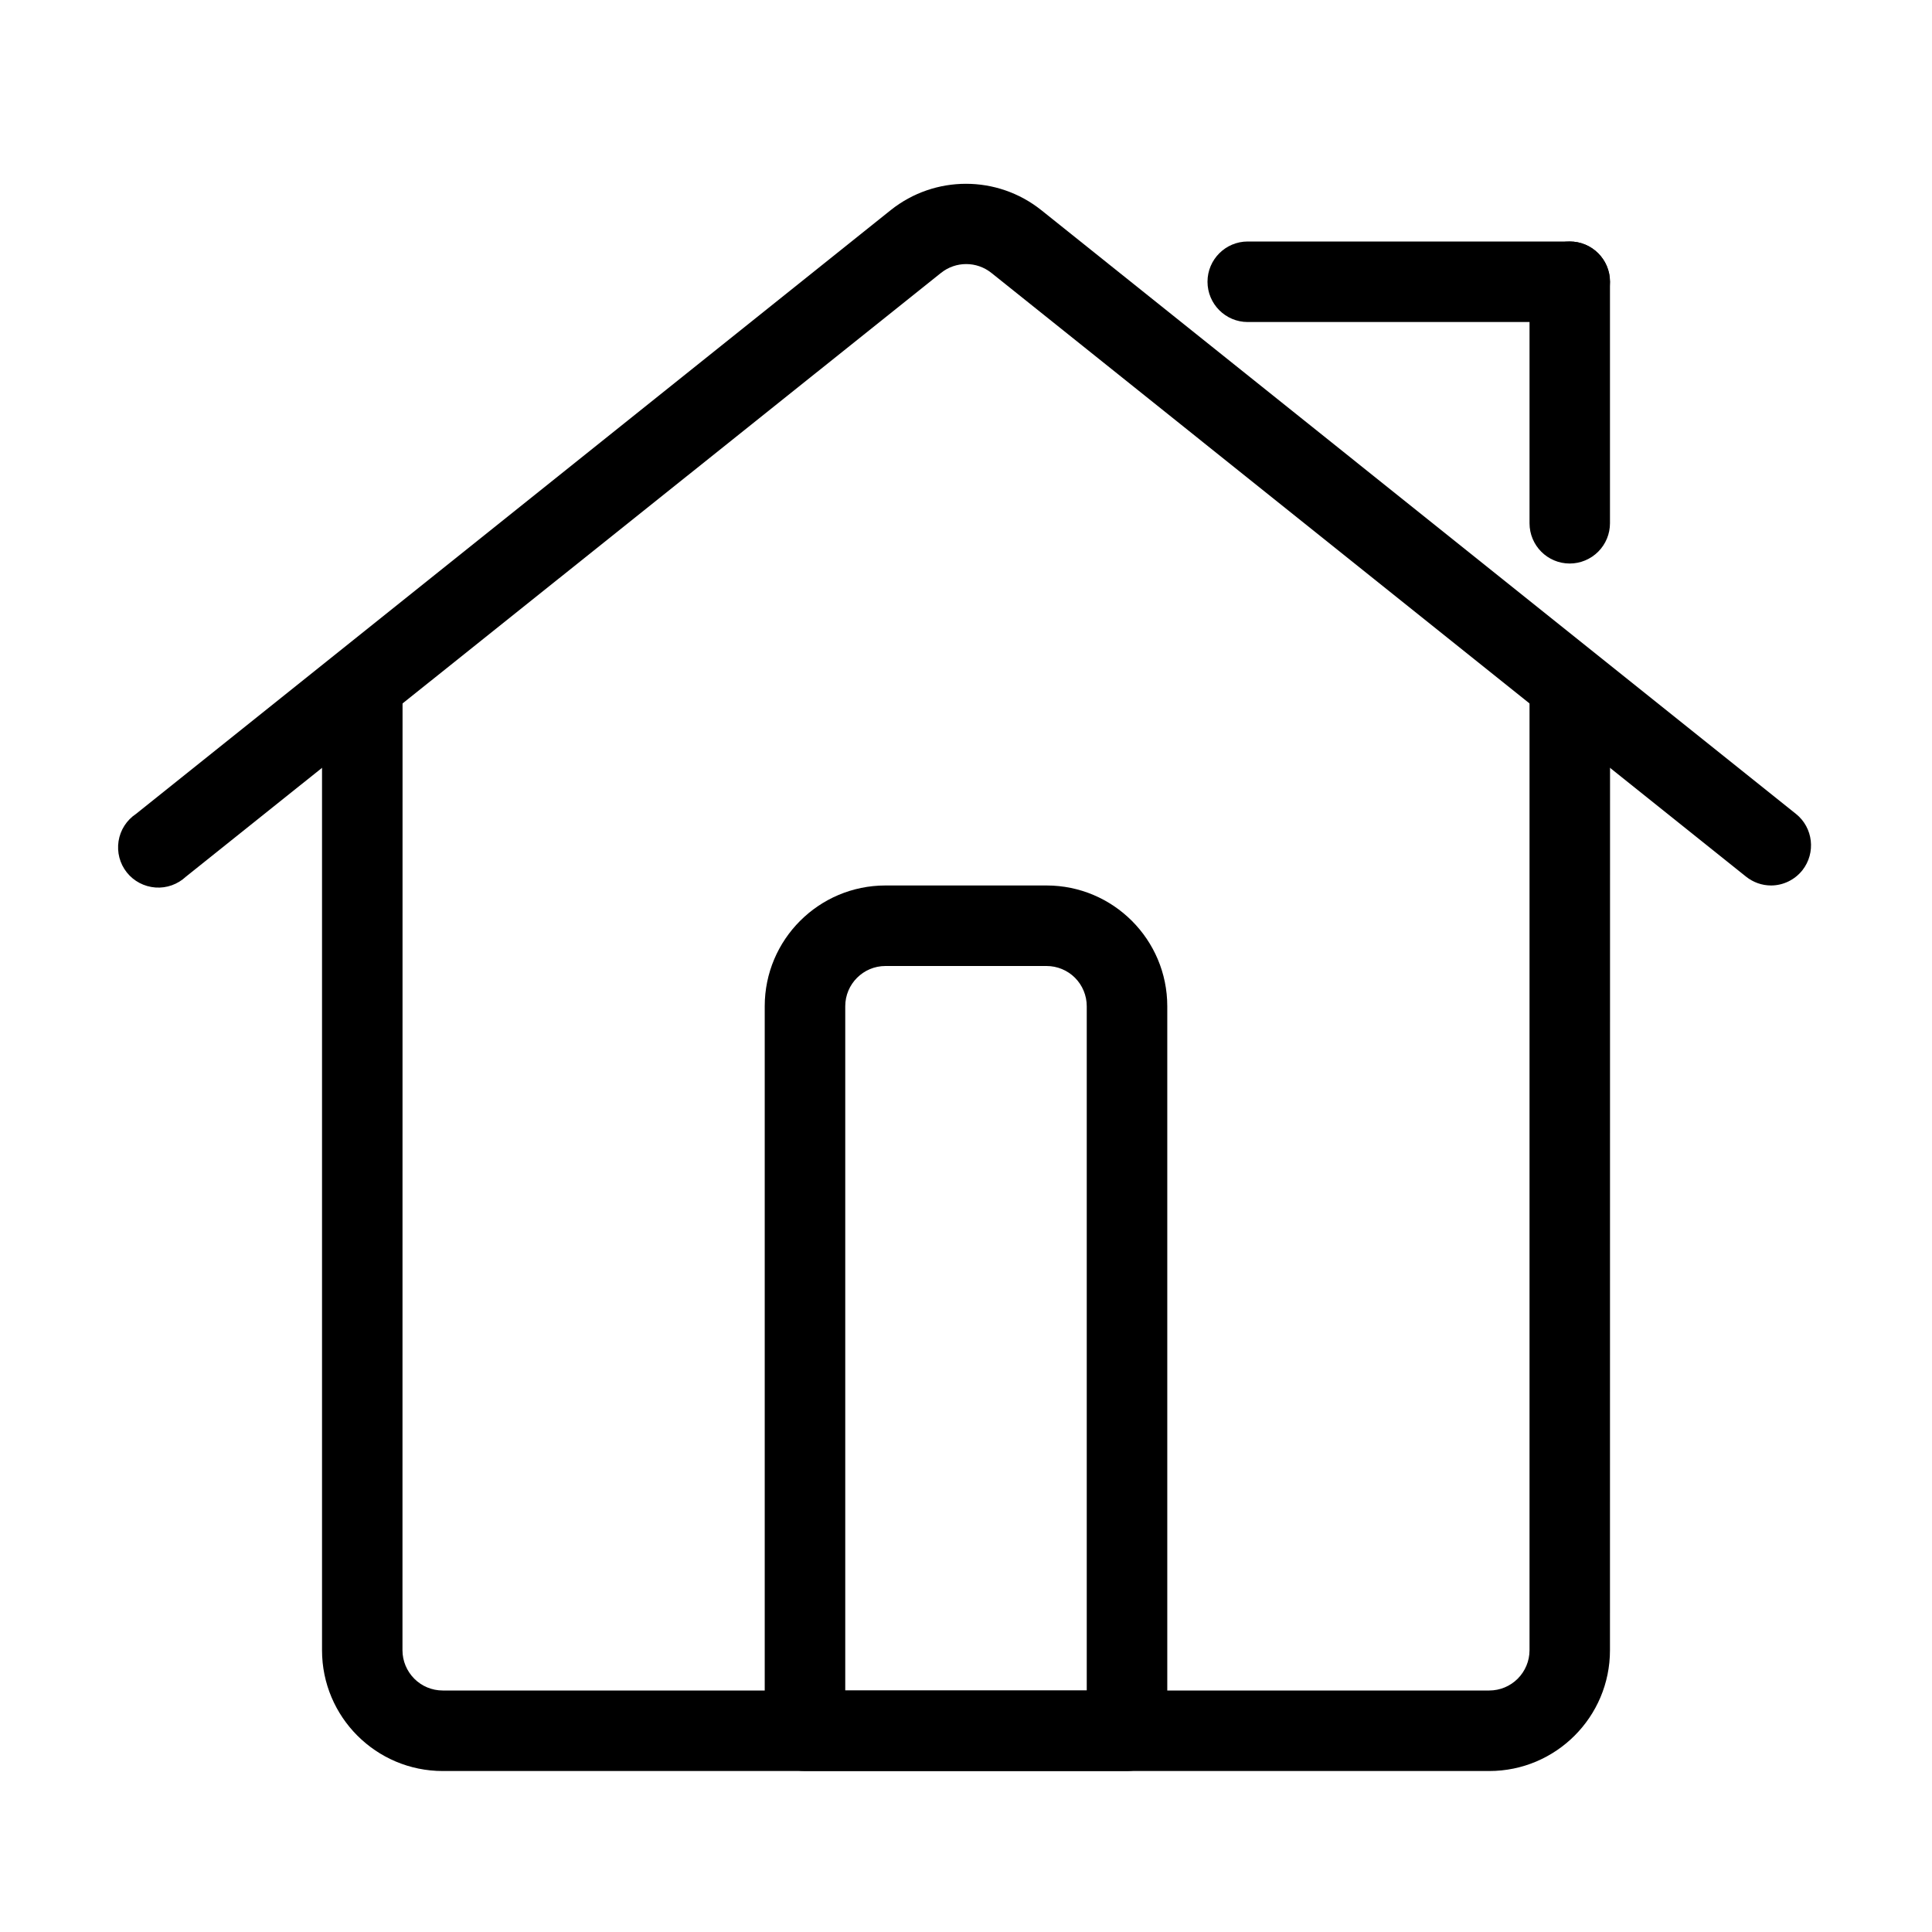 <?xml version="1.0" encoding="UTF-8"?>
<svg width="100pt" height="100pt" version="1.1" viewBox="0 0 100 100" xmlns="http://www.w3.org/2000/svg">
 <g>
  <path d="m91.668 45.832c-0.473 0-0.926-0.164-1.293-0.457l-39.062-31.25c-0.762-0.609-1.844-0.609-2.606 0l-39.082 31.25c-0.426 0.398-0.996 0.605-1.578 0.562s-1.121-0.324-1.484-0.781-0.516-1.043-0.426-1.621c0.09-0.574 0.418-1.086 0.906-1.41l39.062-31.25c2.277-1.816 5.512-1.816 7.789 0l39.062 31.25c0.895 0.715 1.043 2.019 0.336 2.918-0.395 0.496-0.992 0.789-1.625 0.789z"/>
  <path d="m58.332 91.668h-16.664c-1.152 0-2.086-0.934-2.086-2.086v-37.5c0-3.449 2.801-6.25 6.25-6.25h8.336c3.449 0 6.25 2.801 6.25 6.25v37.5c0 0.555-0.223 1.082-0.613 1.473-0.391 0.391-0.918 0.613-1.473 0.613zm-14.582-4.168h12.5v-35.418c0-0.551-0.219-1.082-0.609-1.473s-0.922-0.609-1.473-0.609h-8.336c-1.148 0-2.082 0.934-2.082 2.082z"/>
  <path d="m77.082 91.668h-54.164c-3.453 0-6.25-2.801-6.25-6.25v-49.668h4.168l-0.004 49.668c0 0.551 0.223 1.082 0.613 1.473 0.391 0.391 0.918 0.609 1.473 0.609h54.164c0.555 0 1.082-0.219 1.473-0.609 0.391-0.391 0.613-0.922 0.613-1.473v-49.668h4.168l-0.004 49.668c0 3.449-2.797 6.25-6.25 6.25z"/>
  <path d="m81.25 29.168c-1.152 0-2.082-0.934-2.082-2.086v-12.5c0-1.148 0.93-2.082 2.082-2.082s2.082 0.934 2.082 2.082v12.5c0 0.555-0.219 1.082-0.609 1.473-0.391 0.391-0.922 0.613-1.473 0.613z"/>
  <path d="m81.25 16.668h-16.668c-1.148 0-2.082-0.934-2.082-2.086 0-1.148 0.934-2.082 2.082-2.082h16.668c1.152 0 2.082 0.934 2.082 2.082 0 1.152-0.93 2.086-2.082 2.086z"/>
 </g>
</svg>
